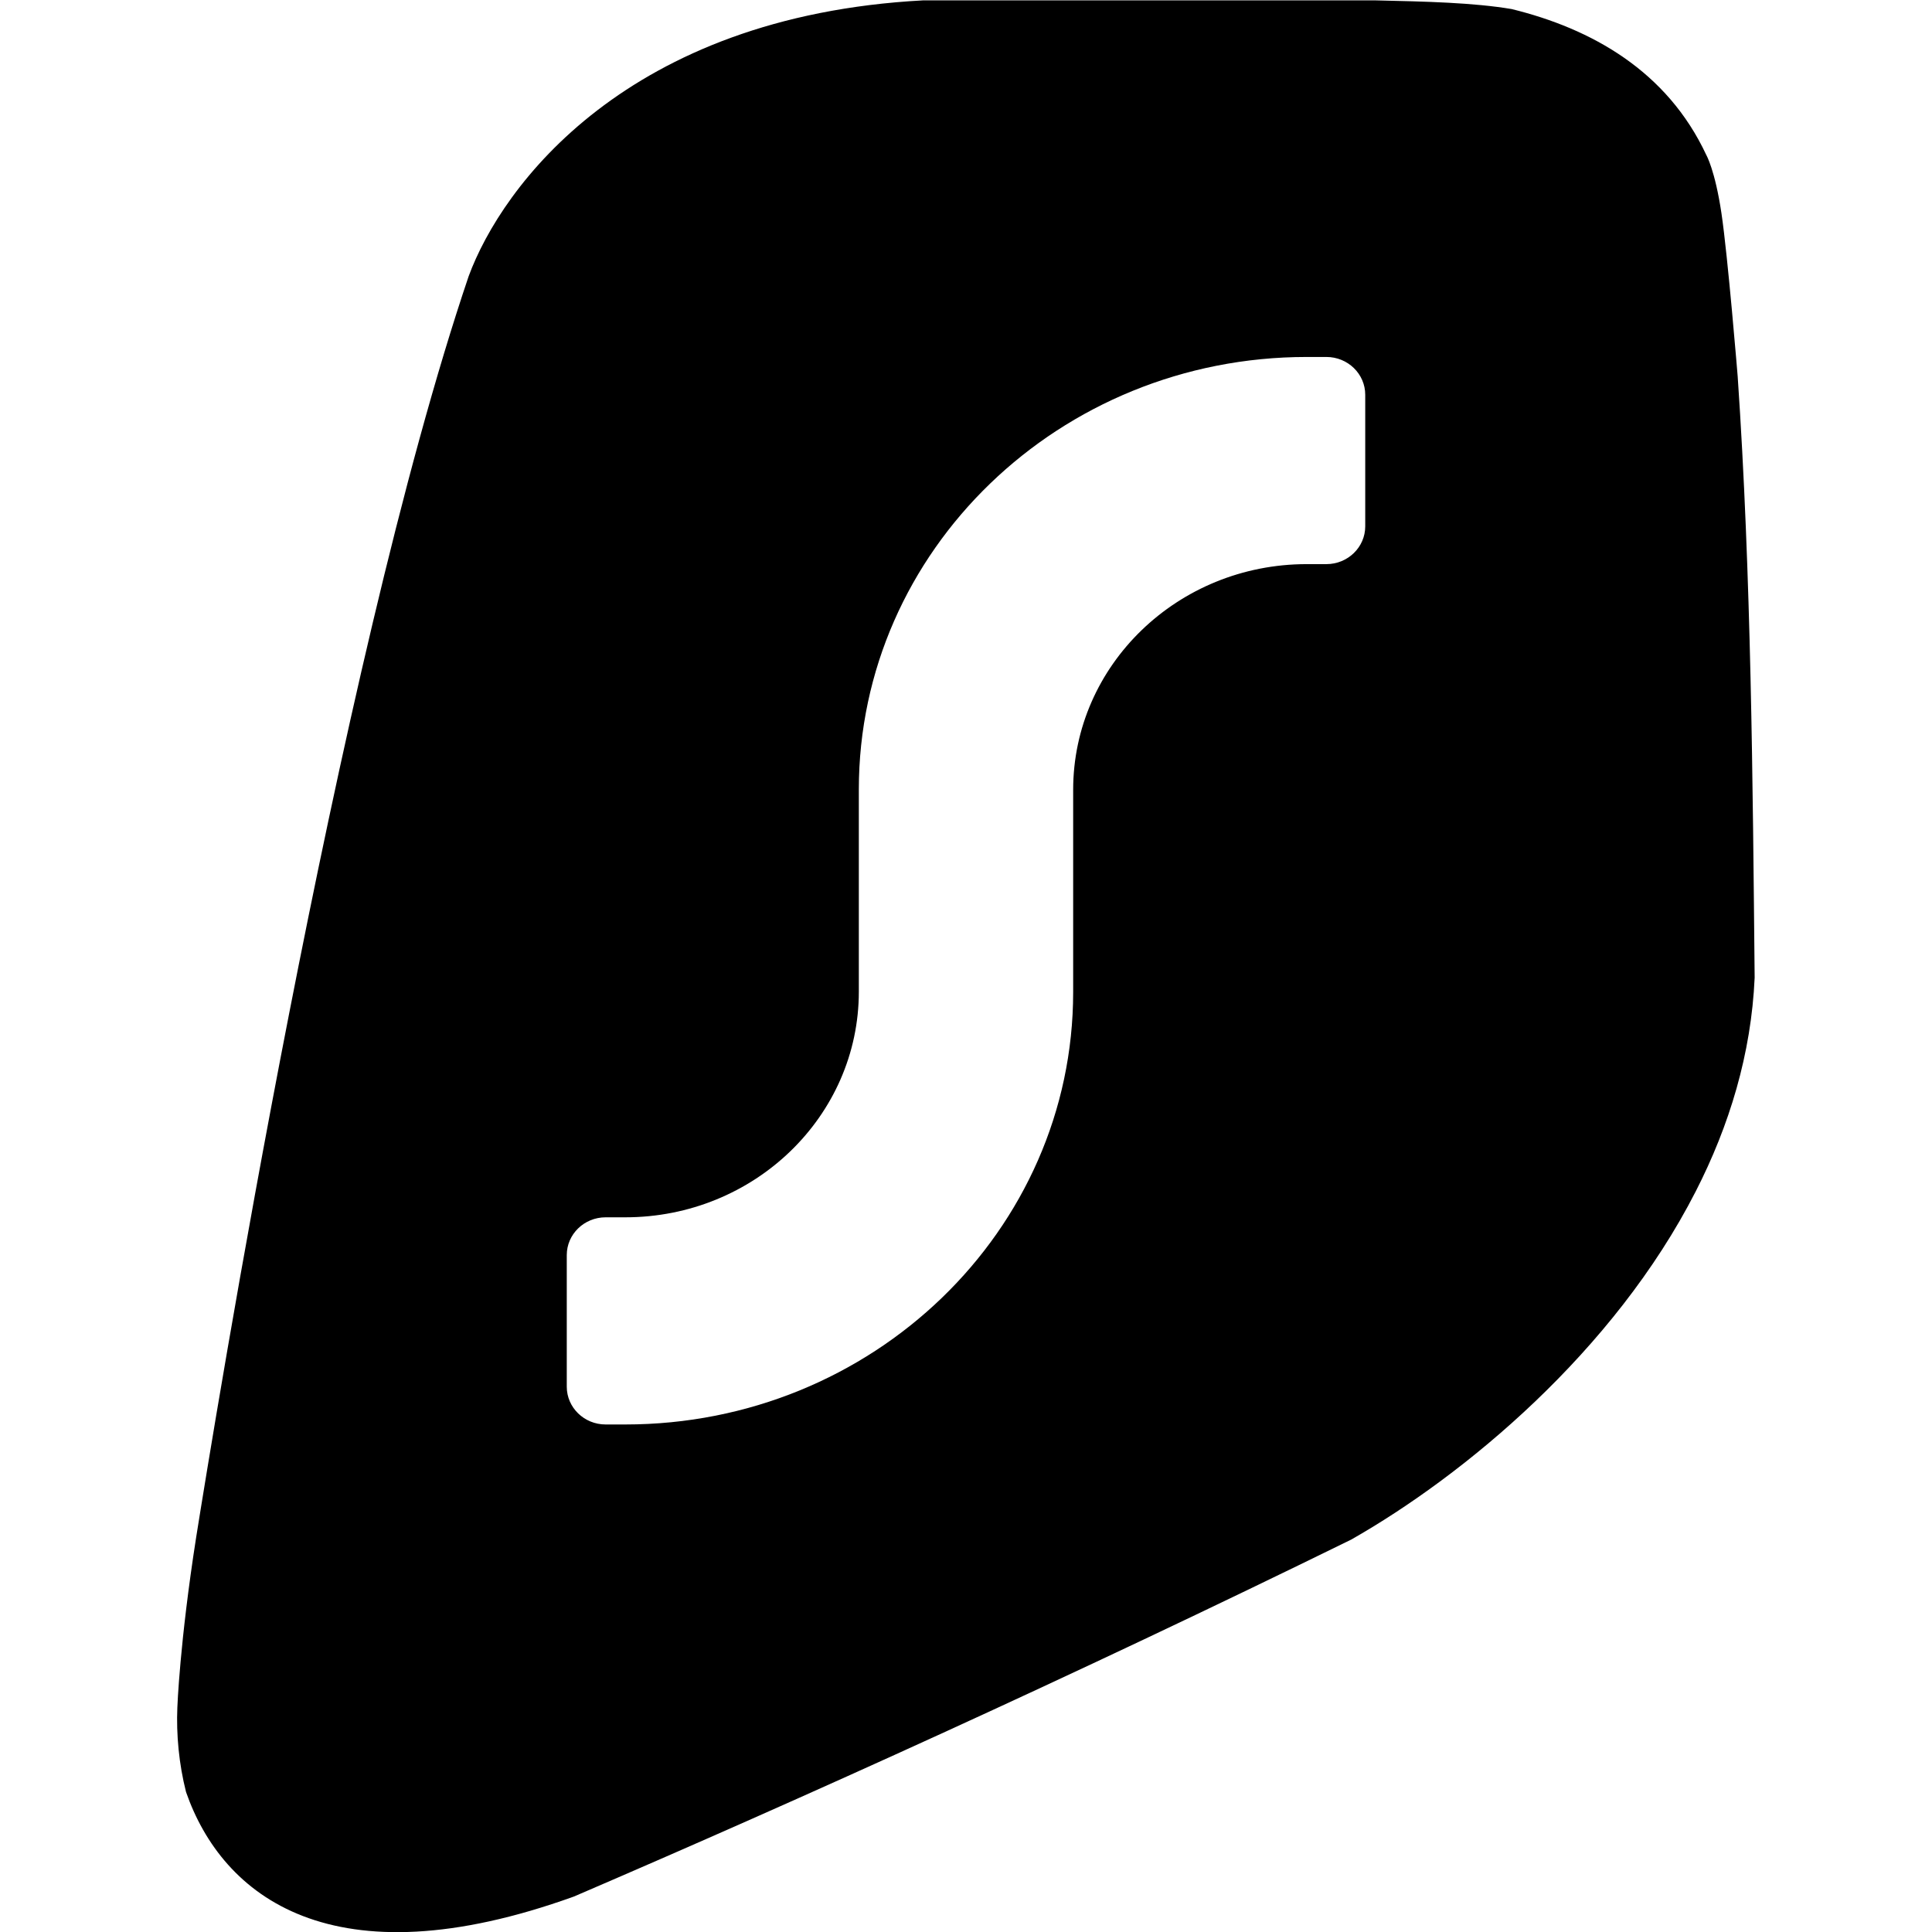 <svg xmlns="http://www.w3.org/2000/svg" xml:space="preserve" viewBox="0 0 512 512"><path d="M460.5 99.7s-2.6-31.8-4.3-43.2-4-15.4-4-15.4c-10.4-22.3-30.4-33.5-51.6-38.7-10.1-1.7-22.7-2-36-2.3h-120C166.1 4.3 133 49.3 124.2 73.2 89.1 176.9 56.5 379.2 52 407.3c-4.4 28.1-5 45.2-5 45.2-.3 7.1.4 14.9 2.3 22.4 9.6 27.6 38.7 50.8 102.8 27.7 60.5-26 132-58.3 206-94.6 29.9-17 69.6-49.8 91.3-92.3 8.9-17.4 14.7-36.4 15.6-56.6-.5-51.8-.9-106.7-4.5-159.4m-98.7 39.8c0 5.5-4.6 10-10.3 10h-5.2c-34.2 0-61.9 26.8-61.9 59.8v53.6c0 63.3-53.2 114.6-118.7 114.6h-5.2c-5.7 0-10.3-4.5-10.3-10v-34.9c0-5.5 4.6-10 10.3-10h5.2c34.2 0 61.9-26.8 61.9-59.8v-53.6c0-63.3 53.2-114.6 118.7-114.6h5.2c5.7 0 10.3 4.5 10.3 10z"/></svg>